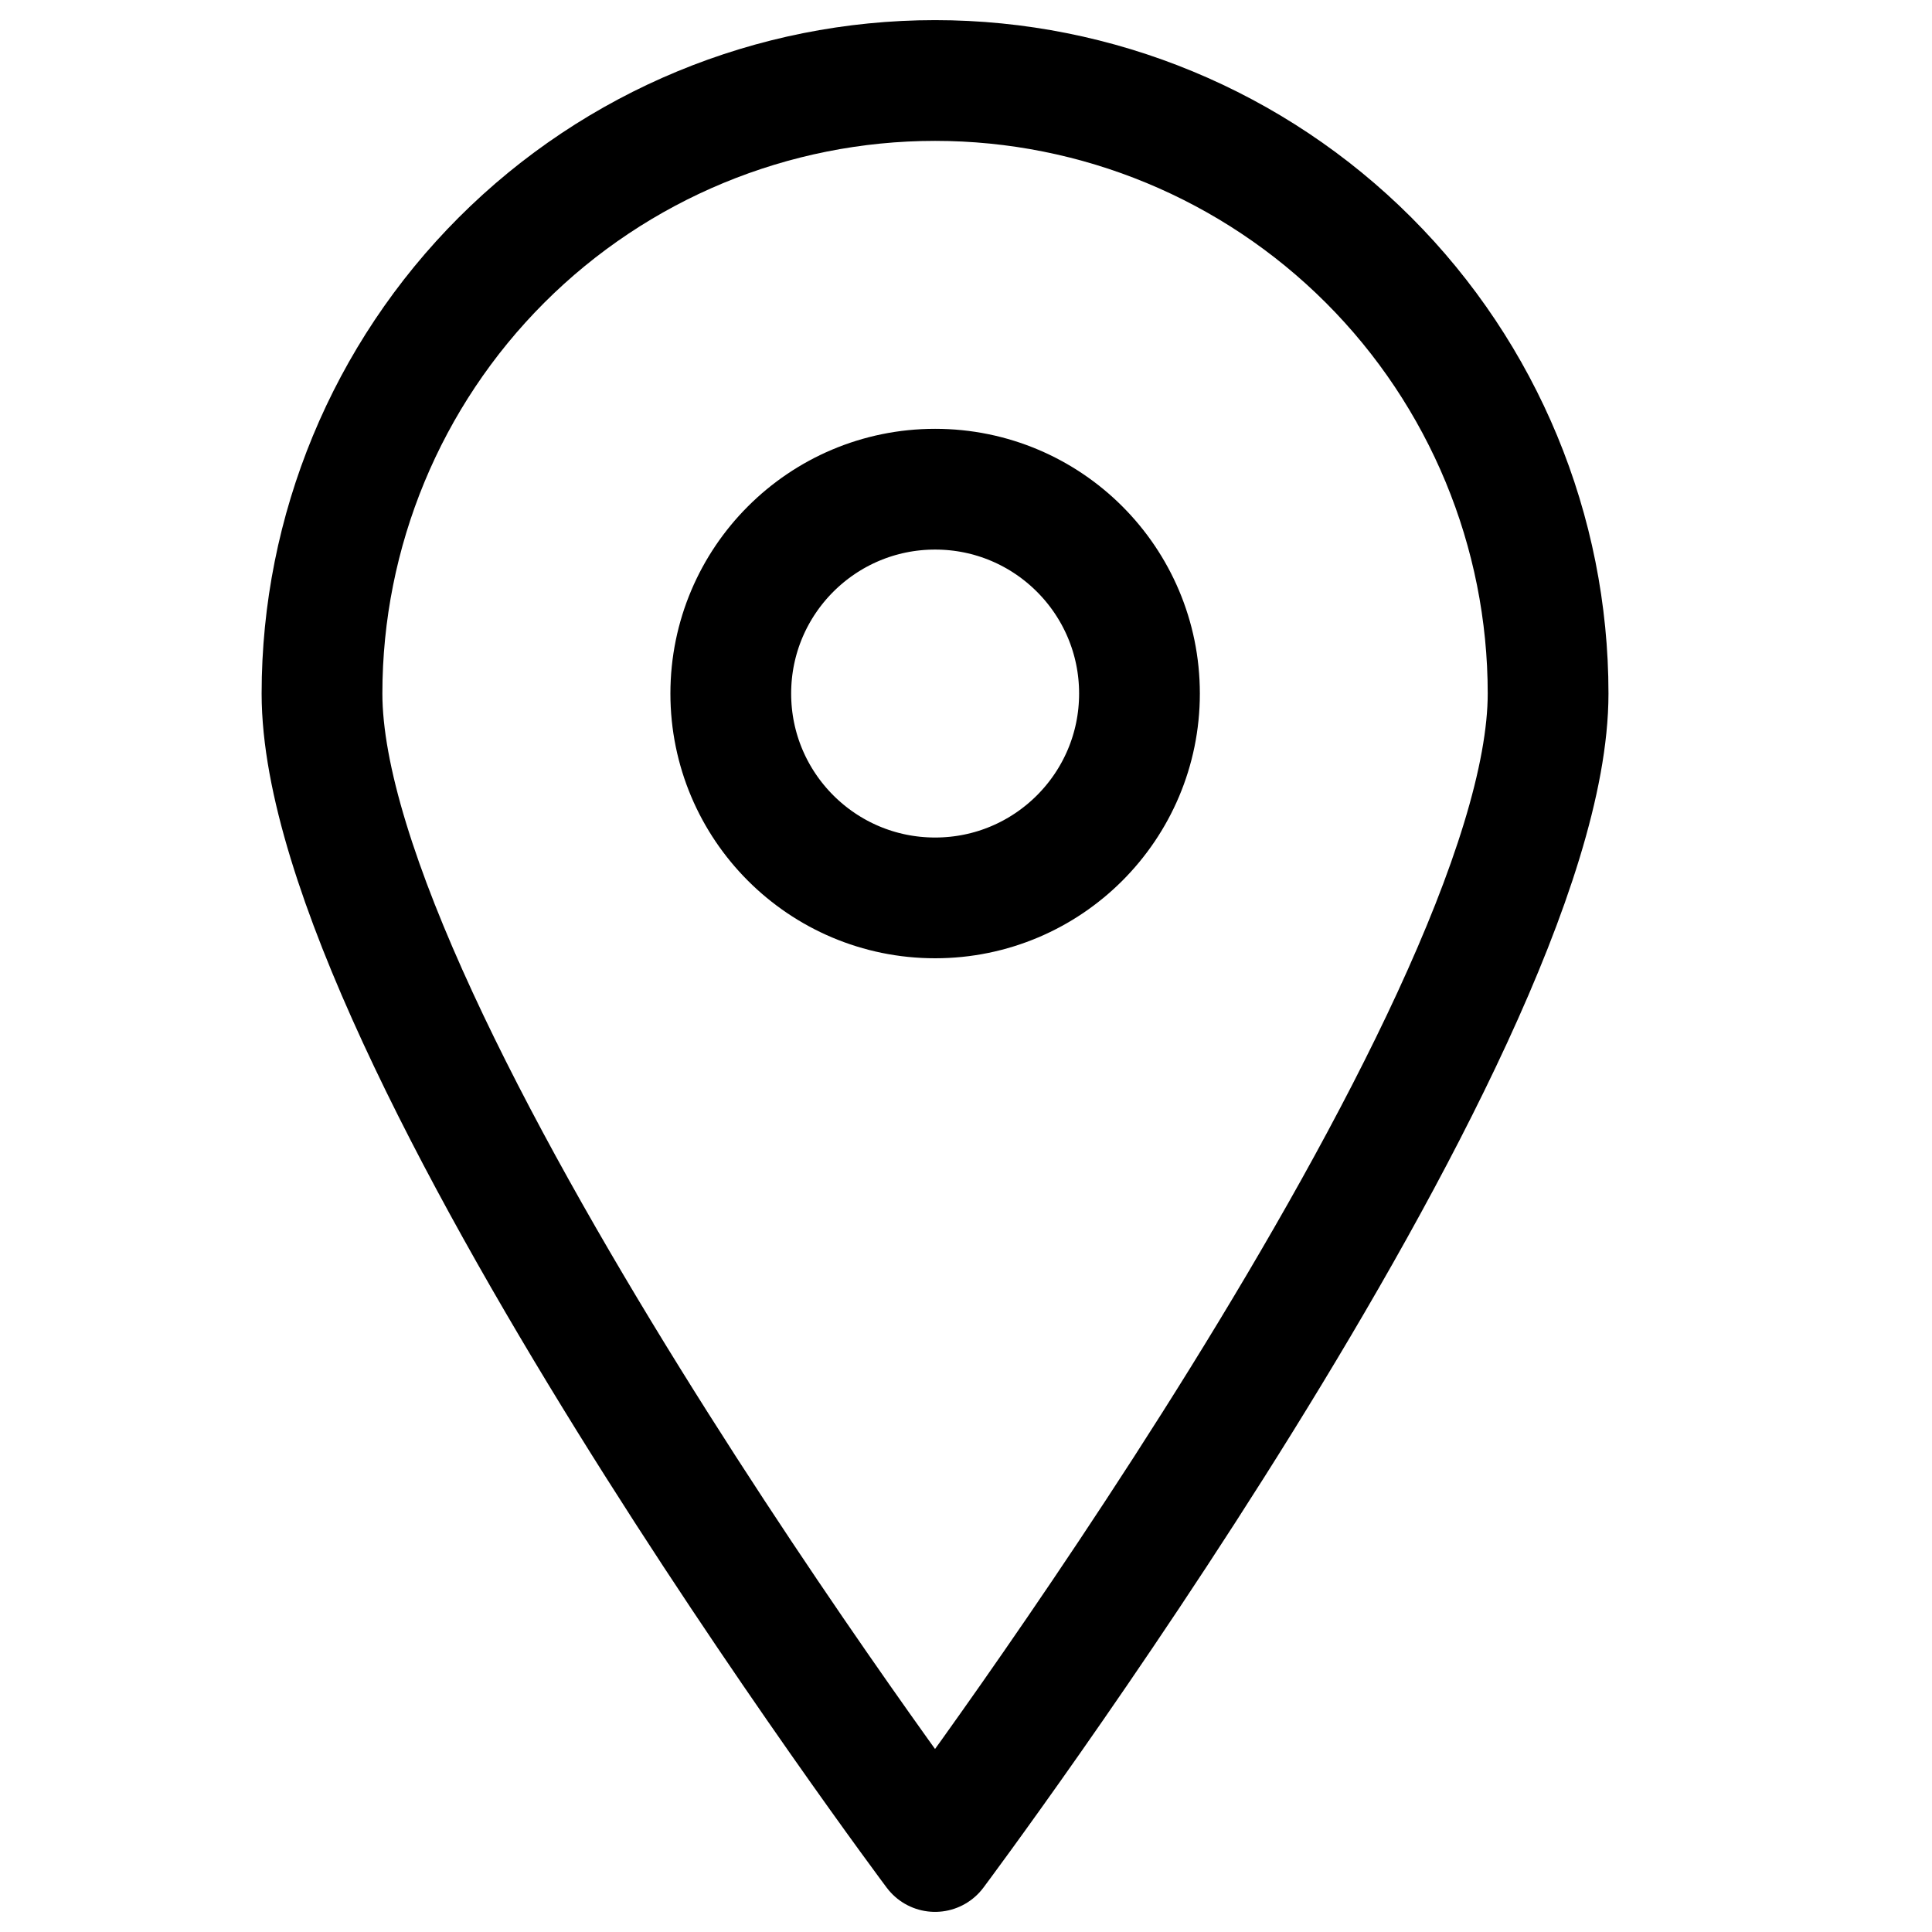<svg xmlns="http://www.w3.org/2000/svg" width="48" height="48" viewBox="0 0 48 48" fill="none"><path d="M38.462 17.231C38.462 25.659 23.231 46 23.231 46C23.231 46 8 25.659 8 17.231C8 13.191 9.605 9.317 12.461 6.461C15.317 3.605 19.191 2 23.231 2C27.27 2 31.144 3.605 34.001 6.461C36.857 9.317 38.462 13.191 38.462 17.231V17.231Z" stroke="black" stroke-width="3" stroke-linecap="round" stroke-linejoin="round"></path><path d="M23.233 22.308C26.037 22.308 28.31 20.035 28.31 17.231C28.31 14.427 26.037 12.154 23.233 12.154C20.429 12.154 18.156 14.427 18.156 17.231C18.156 20.035 20.429 22.308 23.233 22.308Z" stroke="black" stroke-width="3" stroke-linecap="round" stroke-linejoin="round"></path></svg>